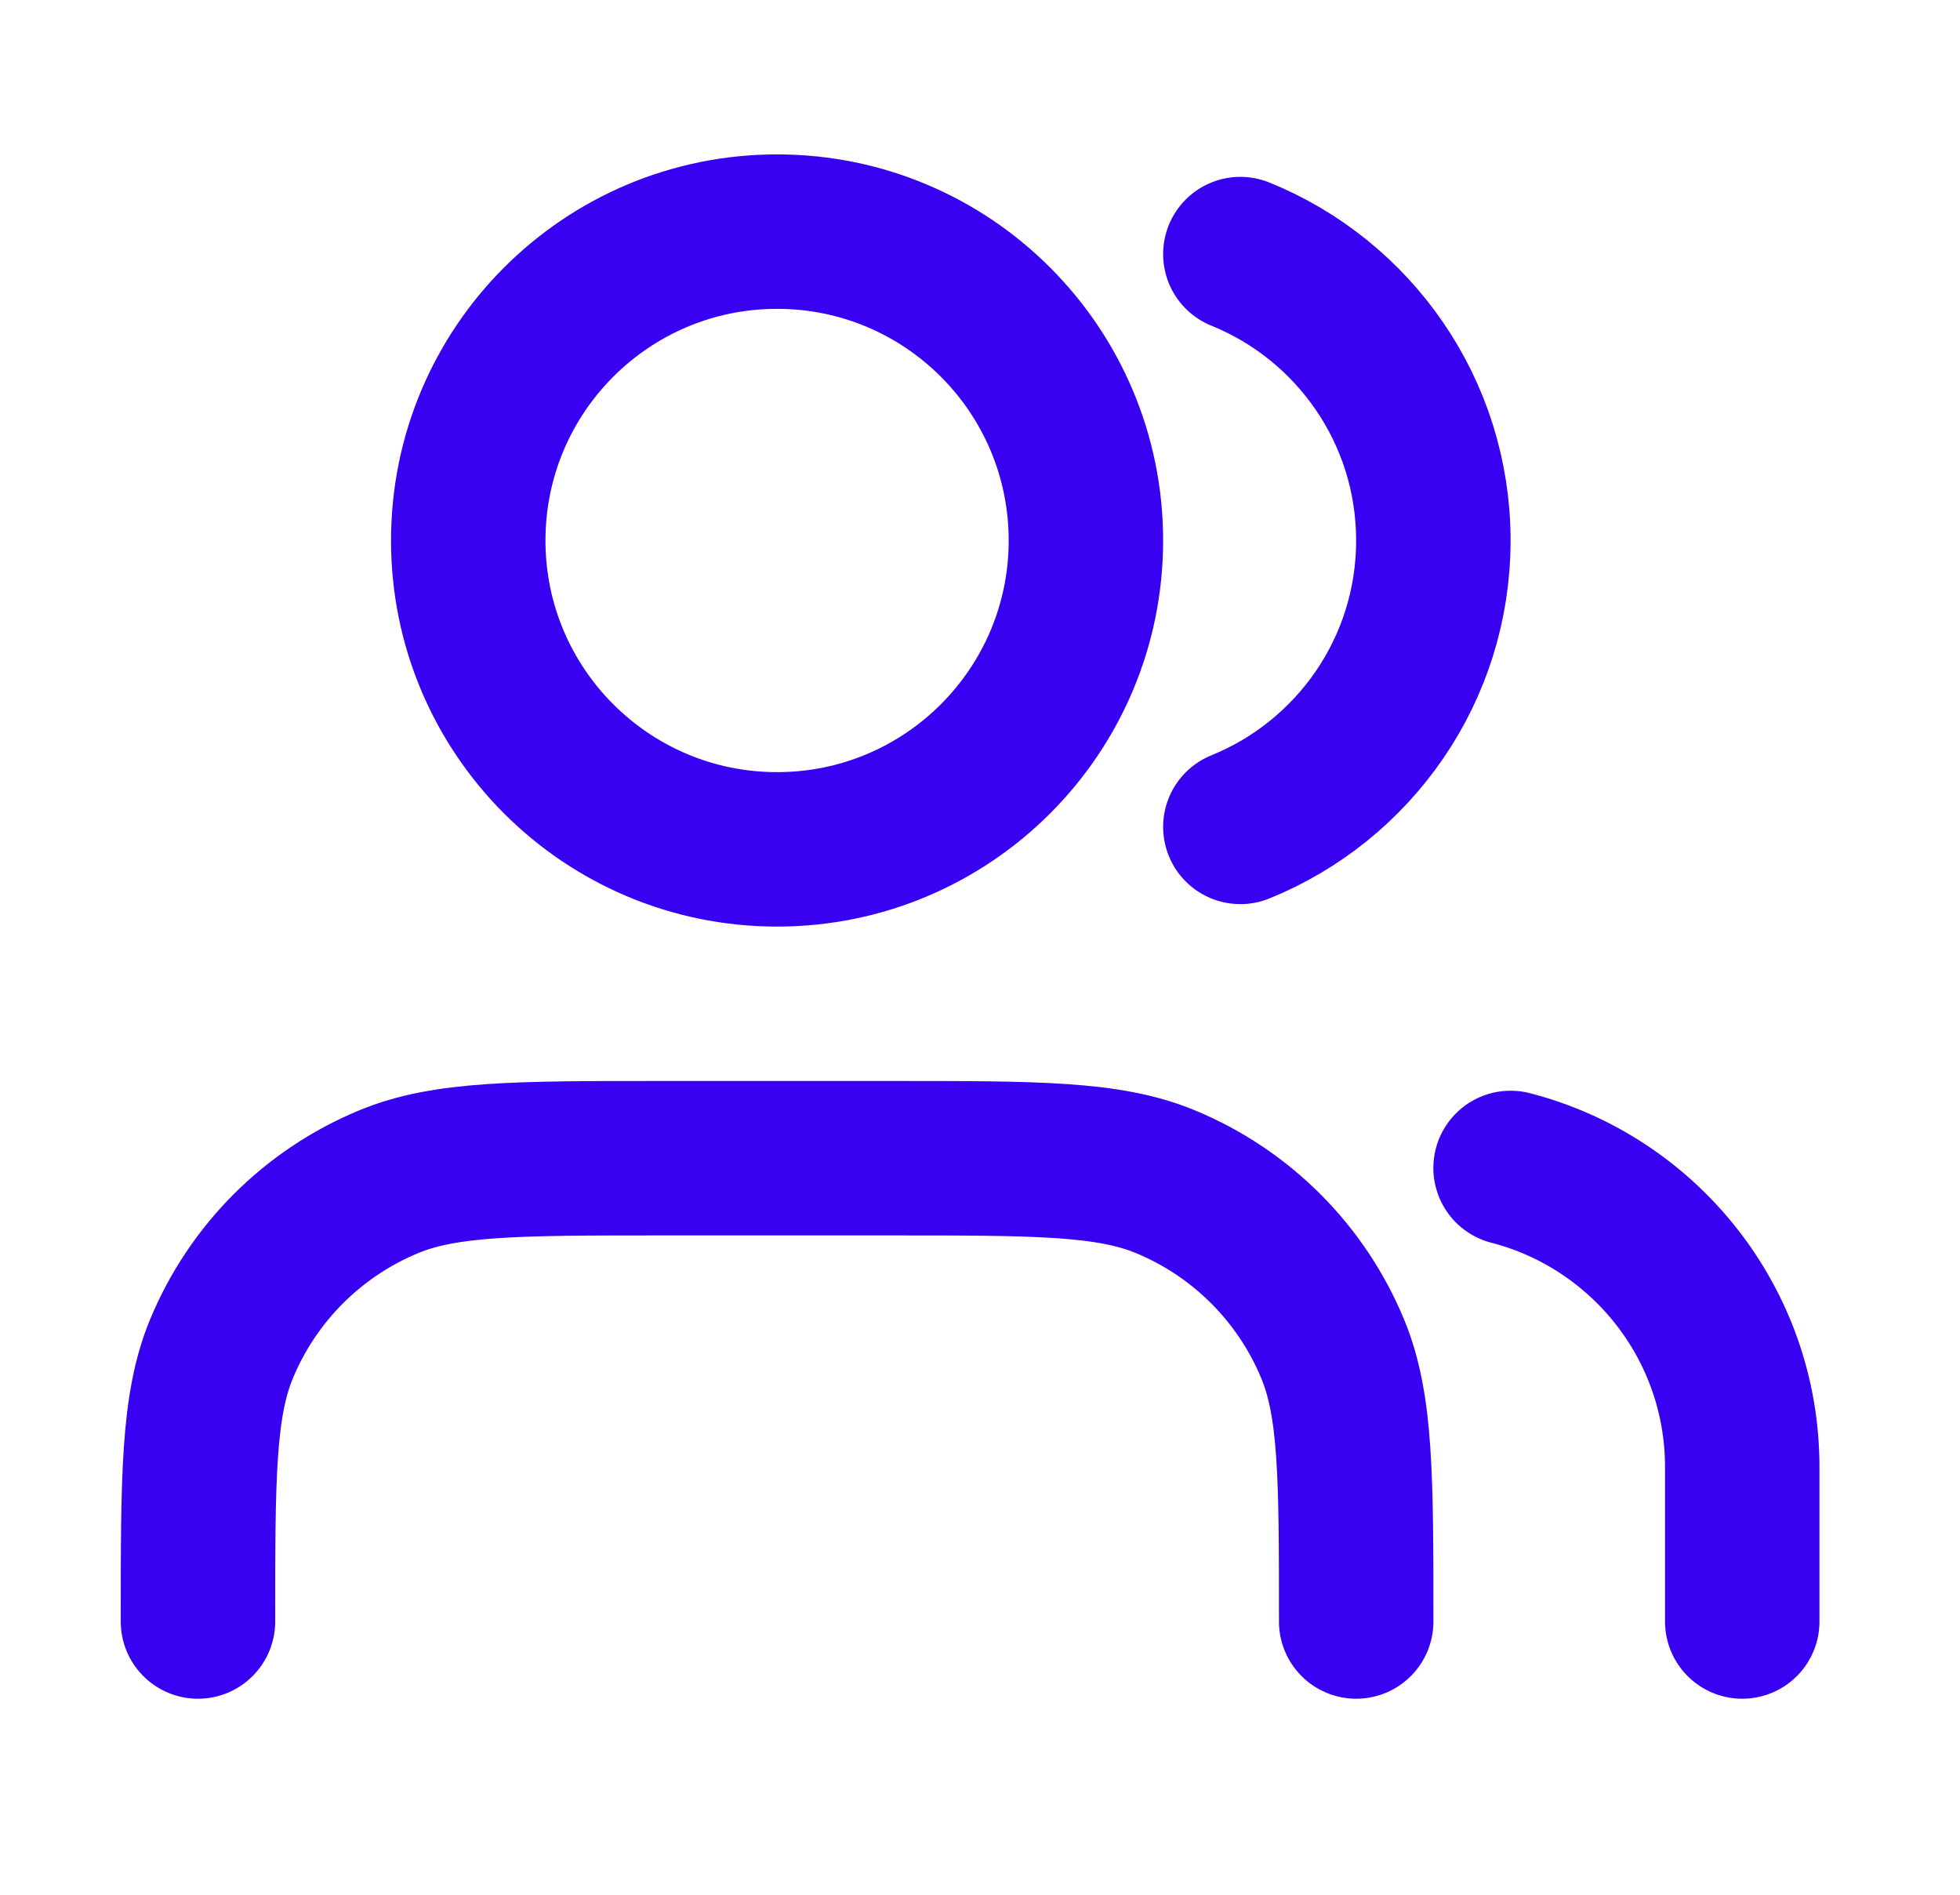 <svg width="30" height="29" viewBox="0 0 30 29" fill="none" xmlns="http://www.w3.org/2000/svg">
<path d="M26.667 24.818V22.454C26.667 20.252 25.16 18.401 23.121 17.876M18.985 3.889C20.717 4.59 21.939 6.289 21.939 8.273C21.939 10.257 20.717 11.955 18.985 12.656M20.758 24.818C20.758 22.616 20.758 21.514 20.398 20.645C19.918 19.487 18.998 18.567 17.839 18.087C16.971 17.727 15.869 17.727 13.667 17.727H10.121C7.919 17.727 6.817 17.727 5.949 18.087C4.79 18.567 3.87 19.487 3.39 20.645C3.03 21.514 3.03 22.616 3.03 24.818M16.621 8.273C16.621 10.883 14.505 13 11.894 13C9.283 13 7.167 10.883 7.167 8.273C7.167 5.662 9.283 3.545 11.894 3.545C14.505 3.545 16.621 5.662 16.621 8.273Z" stroke="#3901F1" stroke-width="2.364" stroke-linecap="round" stroke-linejoin="round"/>
</svg>
